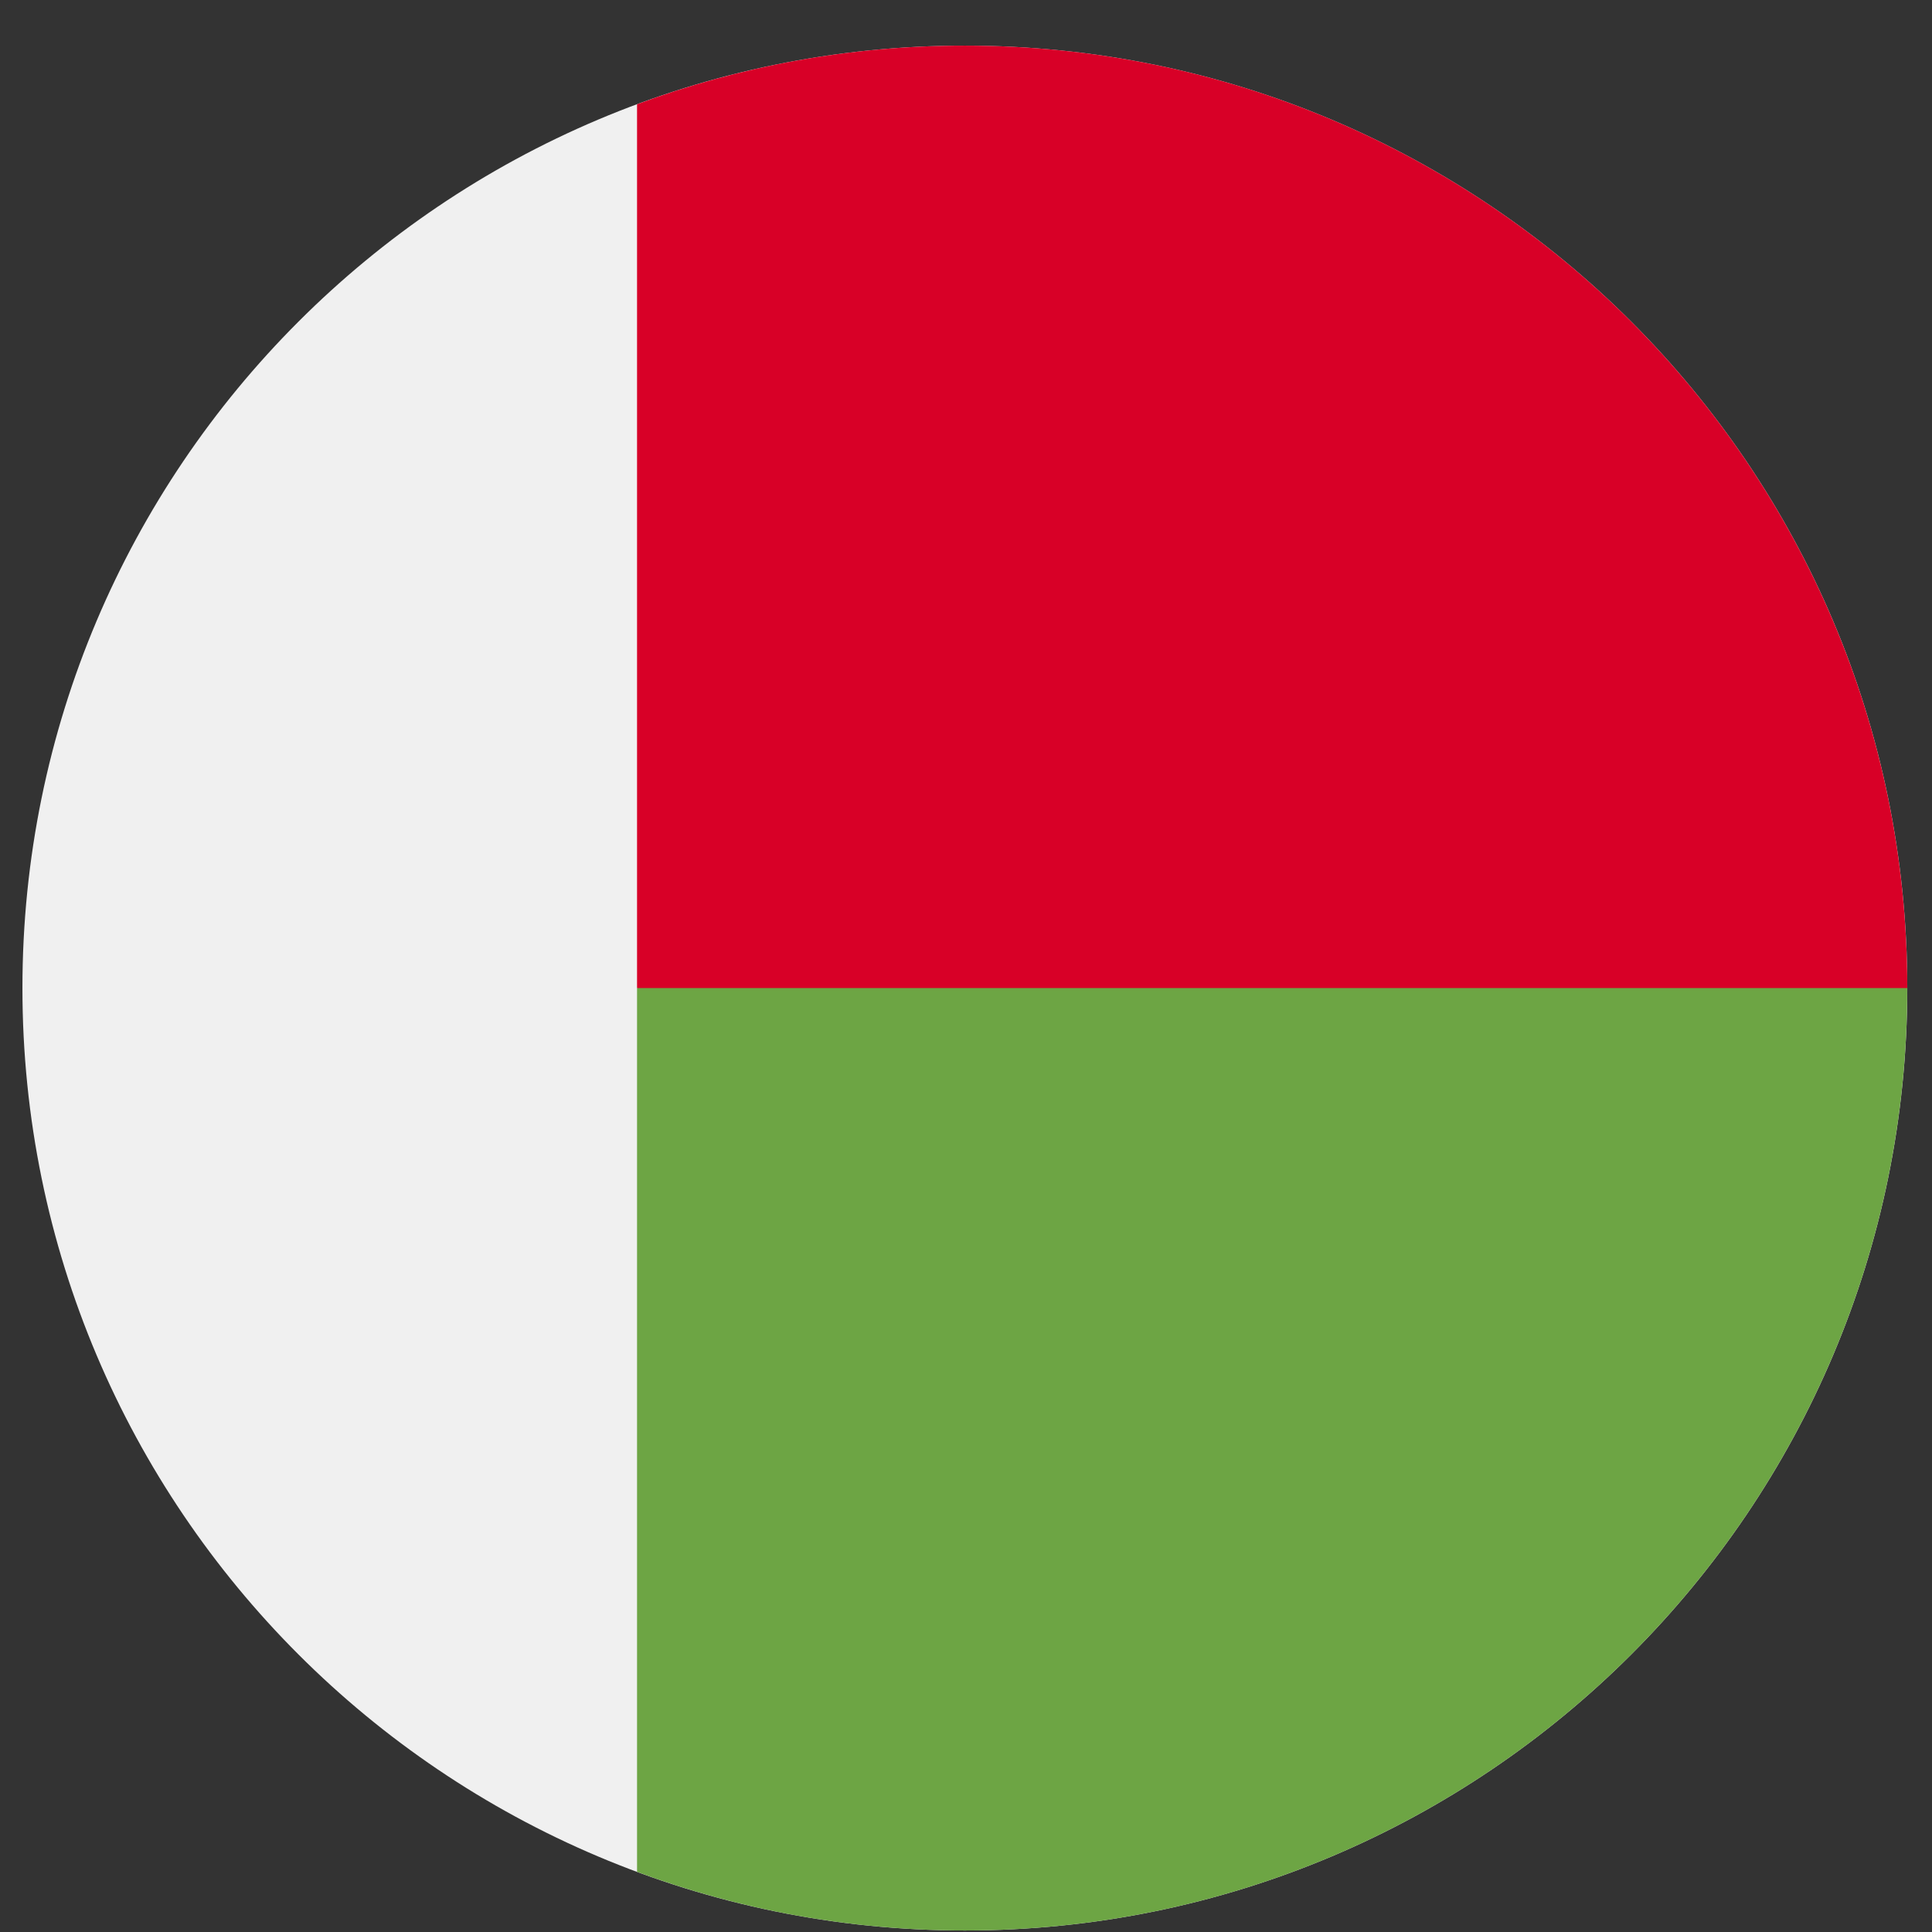 <svg width="41" height="41" viewBox="0 0 41 41" fill="none" xmlns="http://www.w3.org/2000/svg">
<rect x="0" y="0" width="41" height="41" fill="#333333" stroke="none"/>
<g clip-path="url(#clip0_127_4907)">
<path d="M20.476 40.968C31.521 40.968 40.476 32.014 40.476 20.968C40.476 9.922 31.521 0.968 20.476 0.968C9.43 0.968 0.476 9.922 0.476 20.968C0.476 32.014 9.43 40.968 20.476 40.968Z" fill="#F0F0F0"/>
<path d="M13.519 20.968V39.724C15.686 40.528 18.029 40.968 20.476 40.968C31.521 40.968 40.475 32.014 40.475 20.968C40.475 9.922 13.519 20.968 13.519 20.968Z" fill="#6DA544"/>
<path d="M20.476 0.968C18.029 0.968 15.686 1.408 13.519 2.212V20.968H40.475C40.475 9.922 31.521 0.968 20.476 0.968Z" fill="#D80027"/>
</g>
<defs>
<clipPath id="clip0_127_4907">
<rect width="40" height="40" fill="white" transform="translate(0.476 0.968)"/>
</clipPath>
</defs>
</svg>
